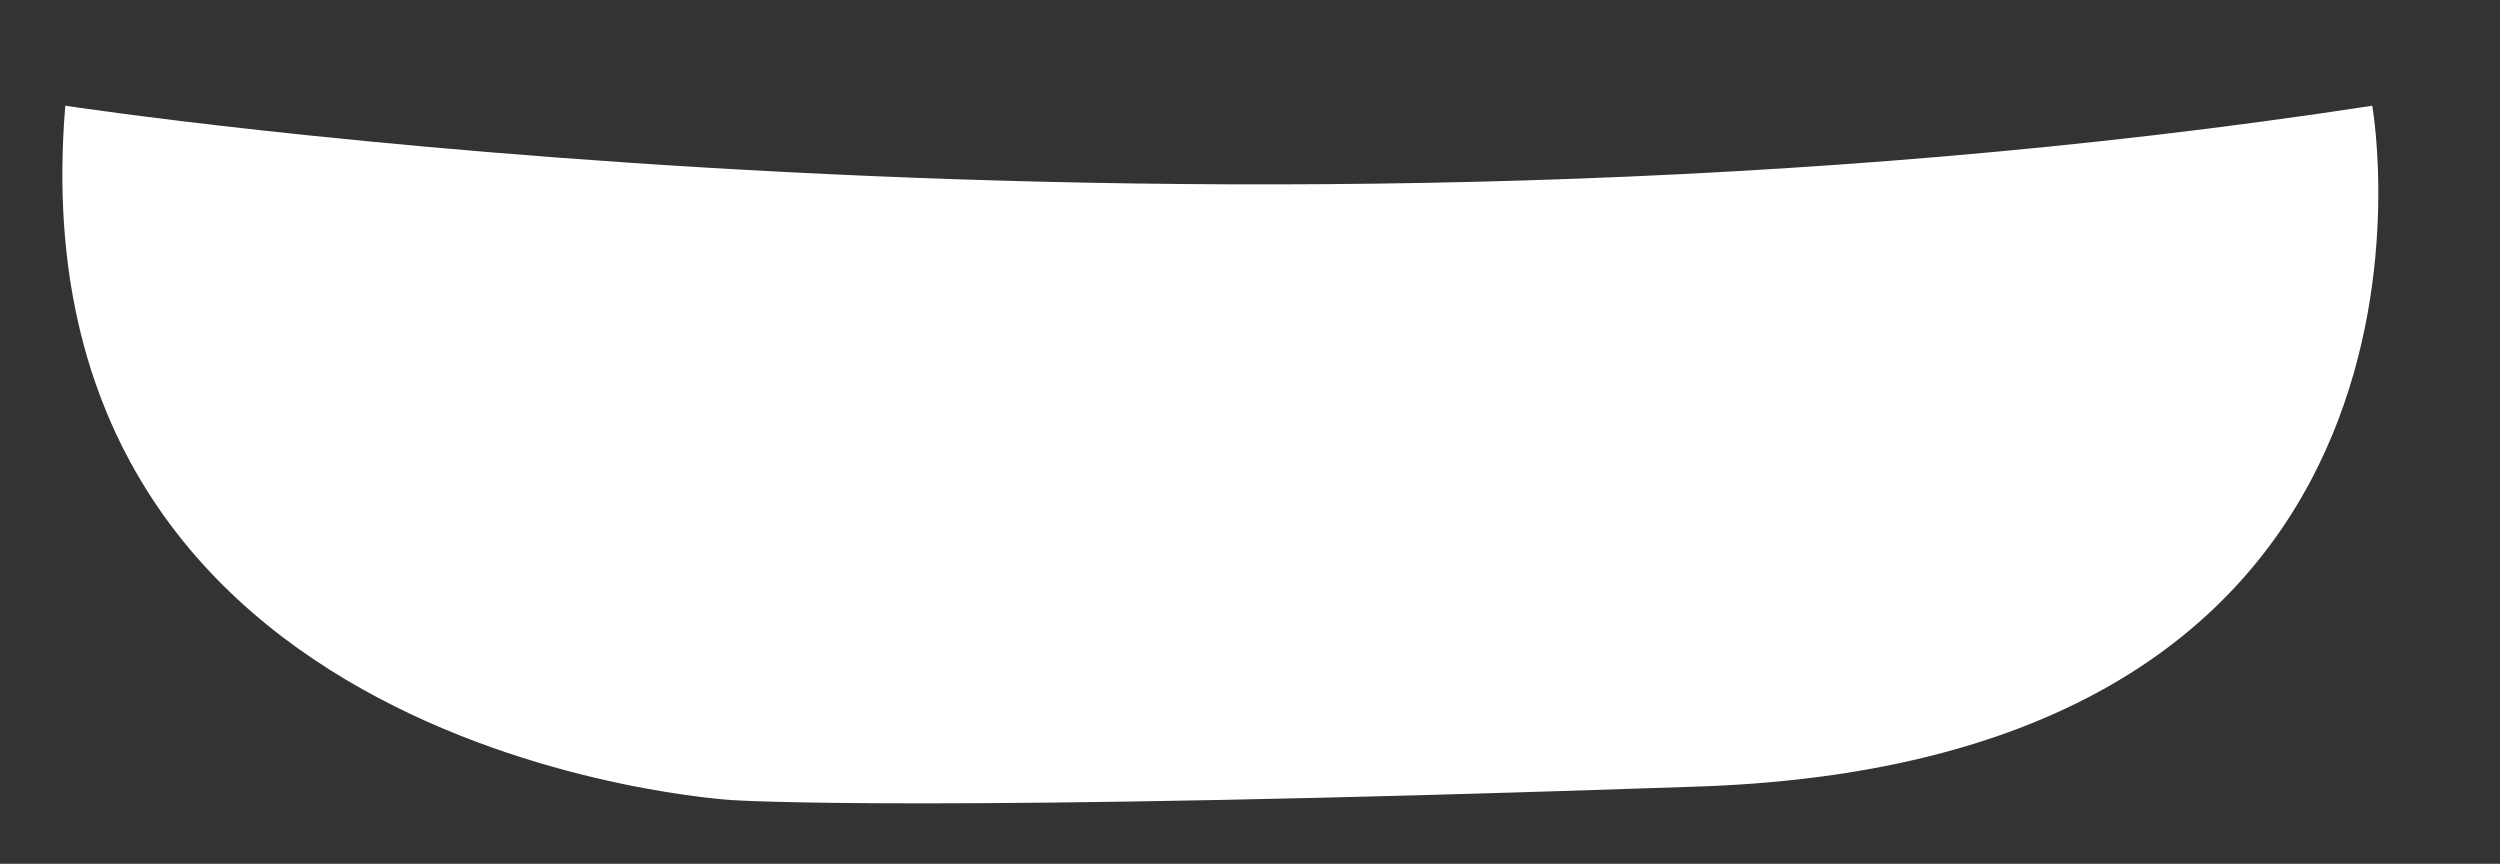 <svg xmlns="http://www.w3.org/2000/svg" xmlns:xlink="http://www.w3.org/1999/xlink" width="66" height="22.804" viewBox="0 0 66 22.804">
  <rect x="0" y="0" width="66" height="22.804" fill="#333333" stroke="none"/>
  <defs>
    <clipPath id="clip-path">
      <rect id="長方形_23542" data-name="長方形 23542" width="66" height="22.804" transform="translate(683 334.334)" fill="#fff"/>
    </clipPath>
  </defs>
  <g id="マスクグループ_7099" data-name="マスクグループ 7099" transform="translate(-683 -334.334)" clip-path="url(#clip-path)">
    <path id="パス_3609" data-name="パス 3609" d="M25.862,142.19s30.5,4.673,60.9,0c0,0,3.082,17.254-17.767,17.973-20.506.707-25.522.359-25.522.359s-19.052-1.078-17.614-18.333" transform="translate(658.865 194.935)" fill="#fff"/>
  </g>
</svg>
